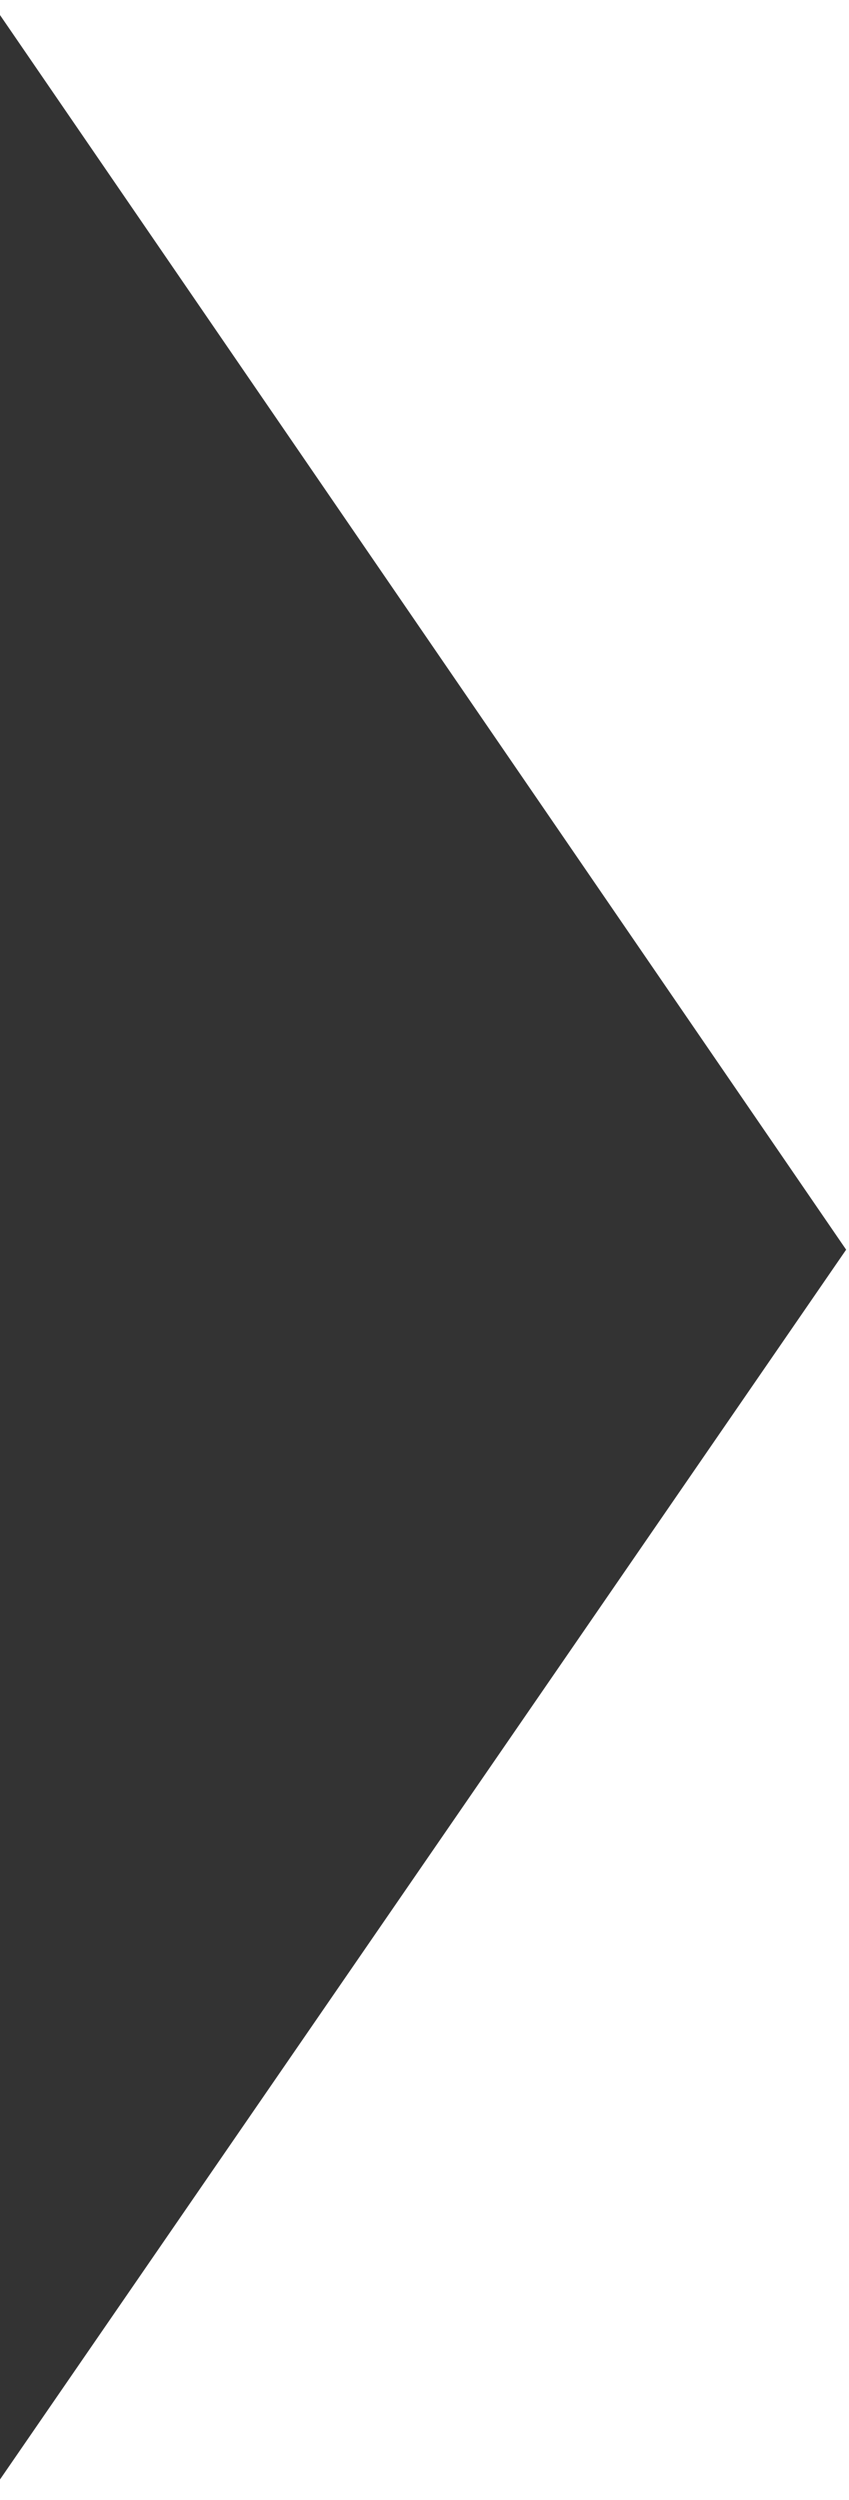 <?xml version="1.0" encoding="UTF-8"?> <svg xmlns="http://www.w3.org/2000/svg" width="252" height="742" viewBox="0 0 252 742" fill="none"> <path d="M251.153 370.901L-3.509 740.997L-2.827 0.338L251.153 370.901Z" fill="#333333"></path> </svg> 